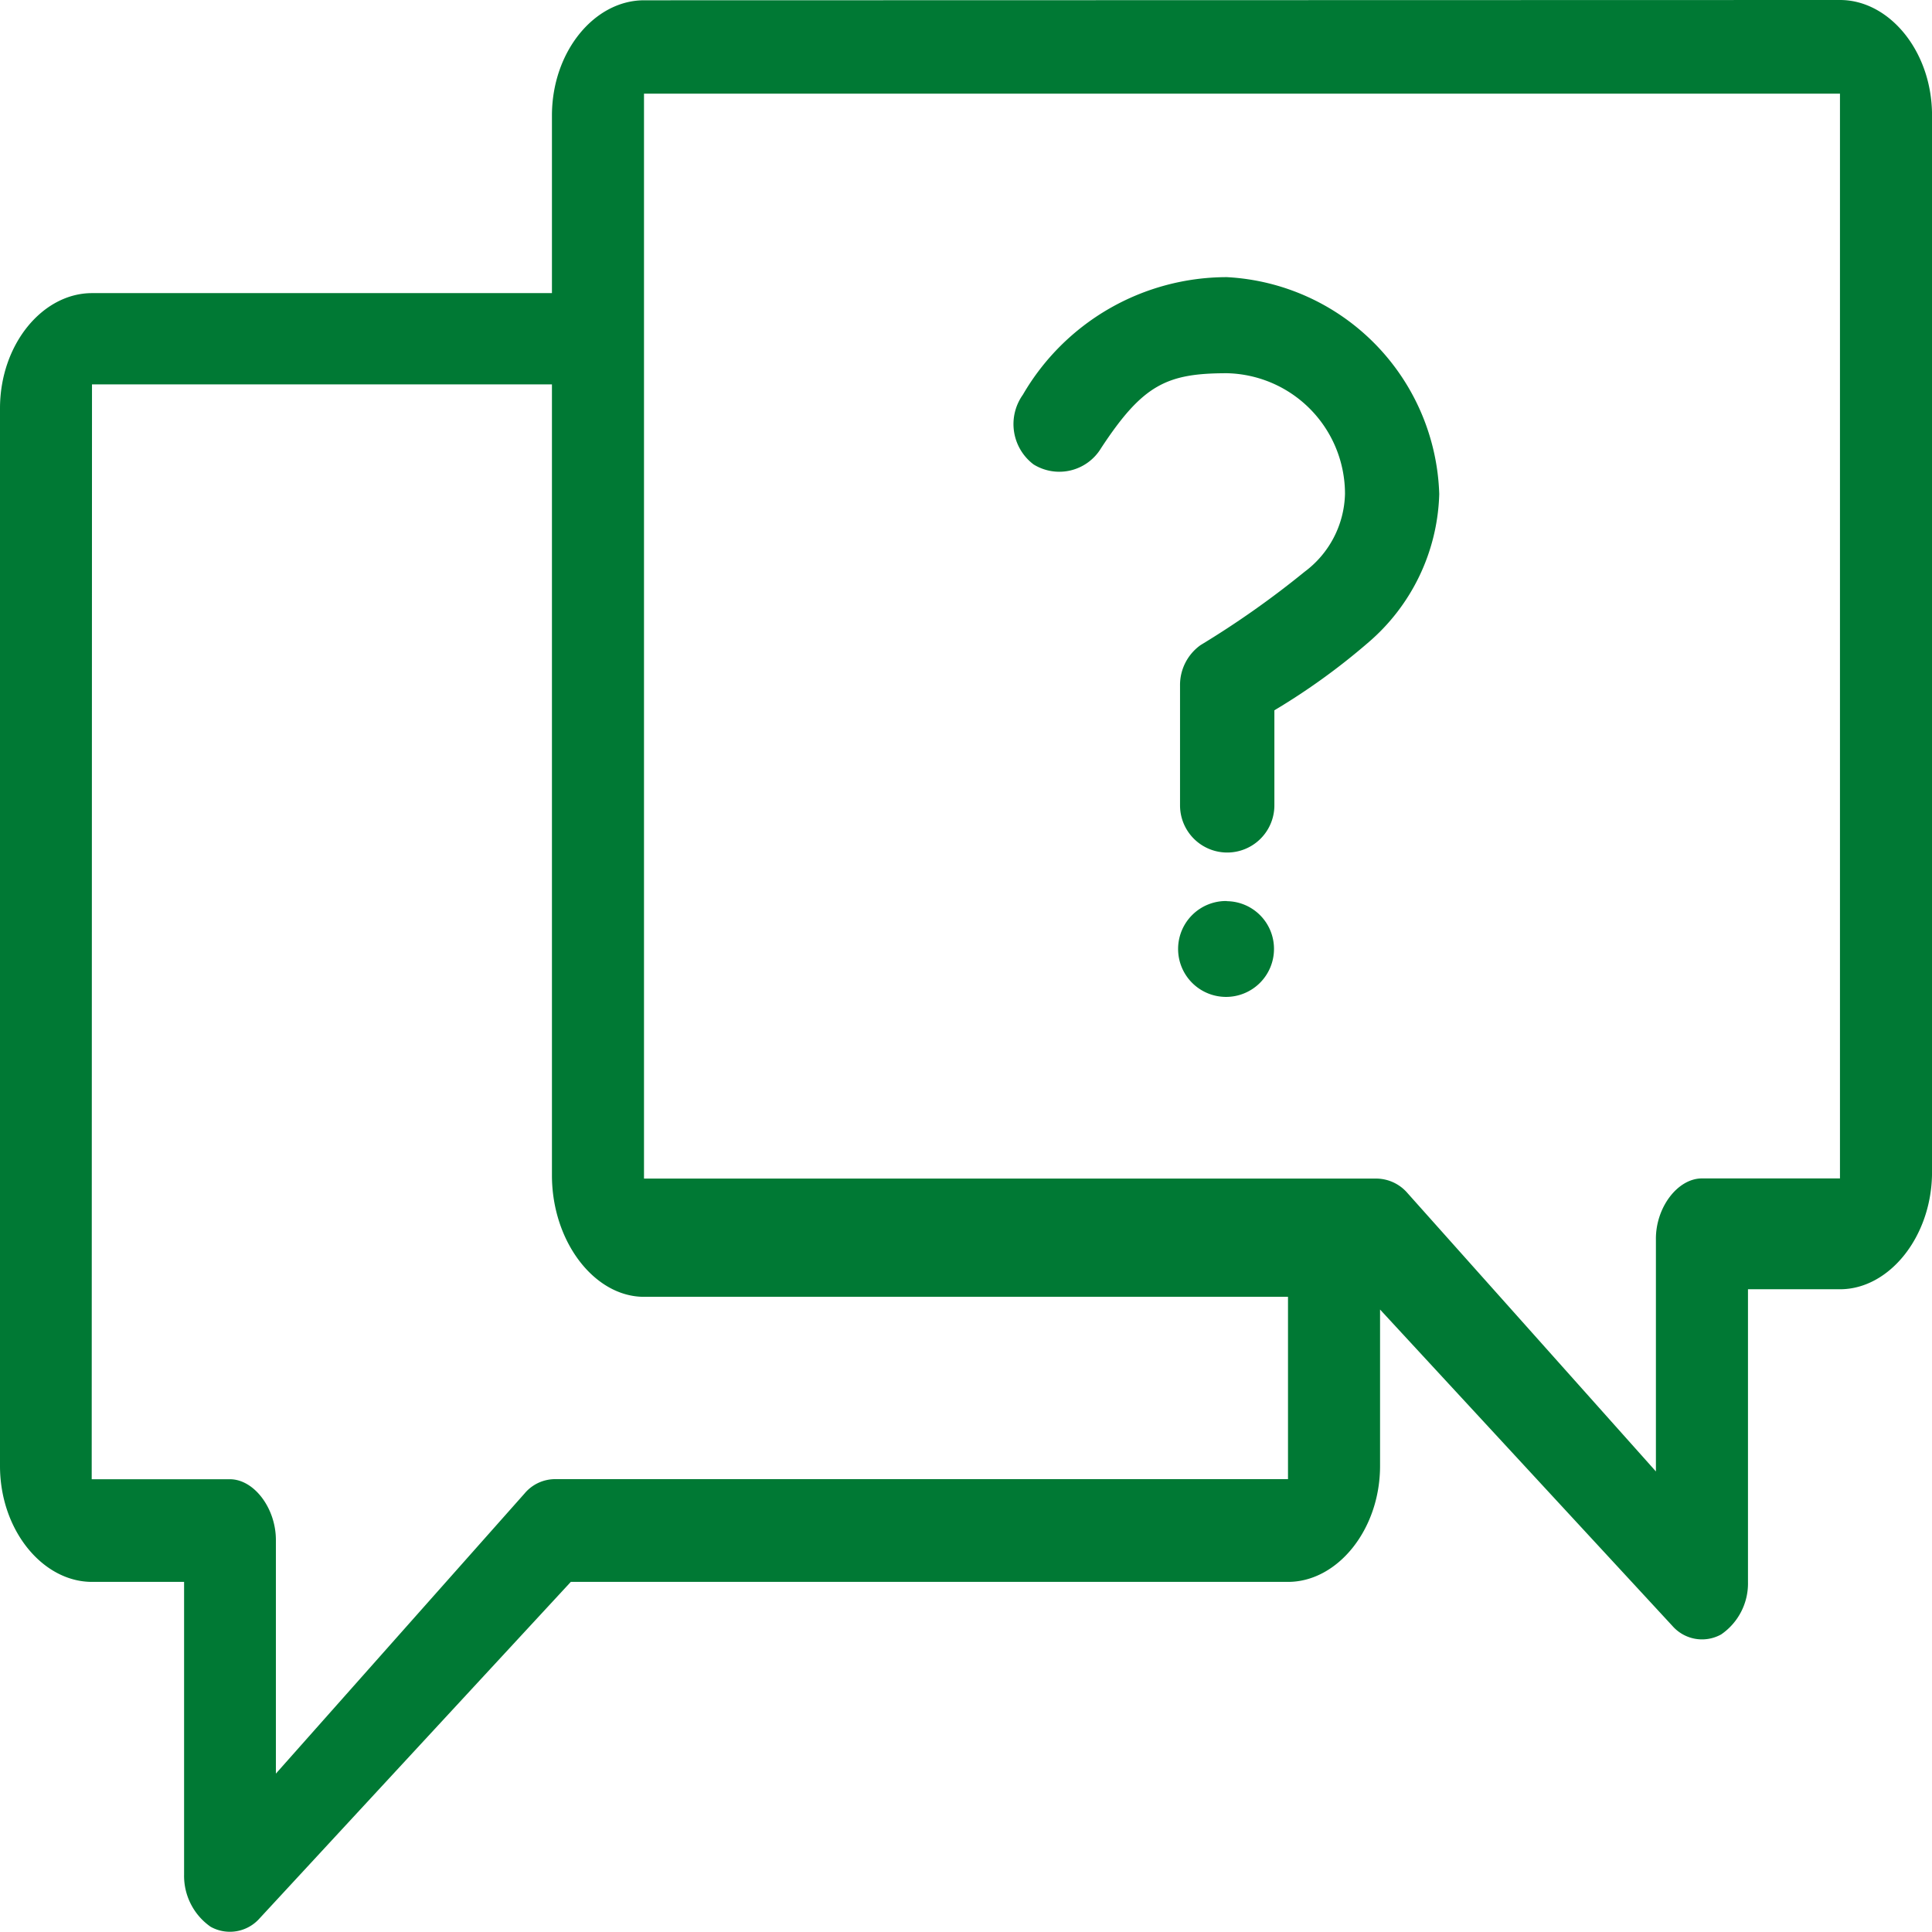 <svg id="icon-pqrs" xmlns="http://www.w3.org/2000/svg" width="60" height="60" viewBox="0 0 60 60">
  <path id="Trazado_34567" data-name="Trazado 34567" d="M227.152,123.722c-1.537,0-2.859,1.592-2.859,3.581v5.513H210.01c-1.537,0-2.858,1.593-2.858,3.581V169.24c0,1.988,1.321,3.6,2.858,3.6h2.859v9.094a1.927,1.927,0,0,0,.825,1.617,1.23,1.23,0,0,0,1.518-.259l9.667-10.452h22.274c1.537,0,2.858-1.625,2.858-3.6v-4.858l9.083,9.83a1.221,1.221,0,0,0,1.511.259,1.92,1.92,0,0,0,.832-1.625v-9.094h2.858c1.537,0,2.858-1.649,2.858-3.637V127.294c0-1.981-1.321-3.581-2.858-3.581Zm0,2.9h37.142v33.688h-4.287c-.756,0-1.442.907-1.429,1.9v7.2l-7.723-8.654a1.289,1.289,0,0,0-.94-.441H227.152Zm-17.143,9.028h14.284v24.562c0,2.064,1.322,3.775,2.859,3.775h20v5.662H224.383a1.239,1.239,0,0,0-.94.445l-7.723,8.7V171.54c0-.99-.68-1.888-1.429-1.888H210Zm35.244-3.33a7.327,7.327,0,0,0-6.335,3.652,1.57,1.57,0,0,0,.332,2.164,1.516,1.516,0,0,0,2.1-.51c1.3-1.978,2.044-2.322,3.913-2.322a3.748,3.748,0,0,1,3.659,3.745,3.105,3.105,0,0,1-1.256,2.422,28.5,28.5,0,0,1-3.229,2.276,1.52,1.52,0,0,0-.638,1.257v3.72a1.465,1.465,0,1,0,2.93,0v-2.952a20.493,20.493,0,0,0,2.9-2.091,6.3,6.3,0,0,0,2.22-4.625,6.967,6.967,0,0,0-6.595-6.736Zm0,19.375a1.489,1.489,0,1,0,1.464,1.489A1.48,1.48,0,0,0,245.254,151.7Z" transform="translate(-207.152 -123.713)" fill="#007934"/>
</svg>
